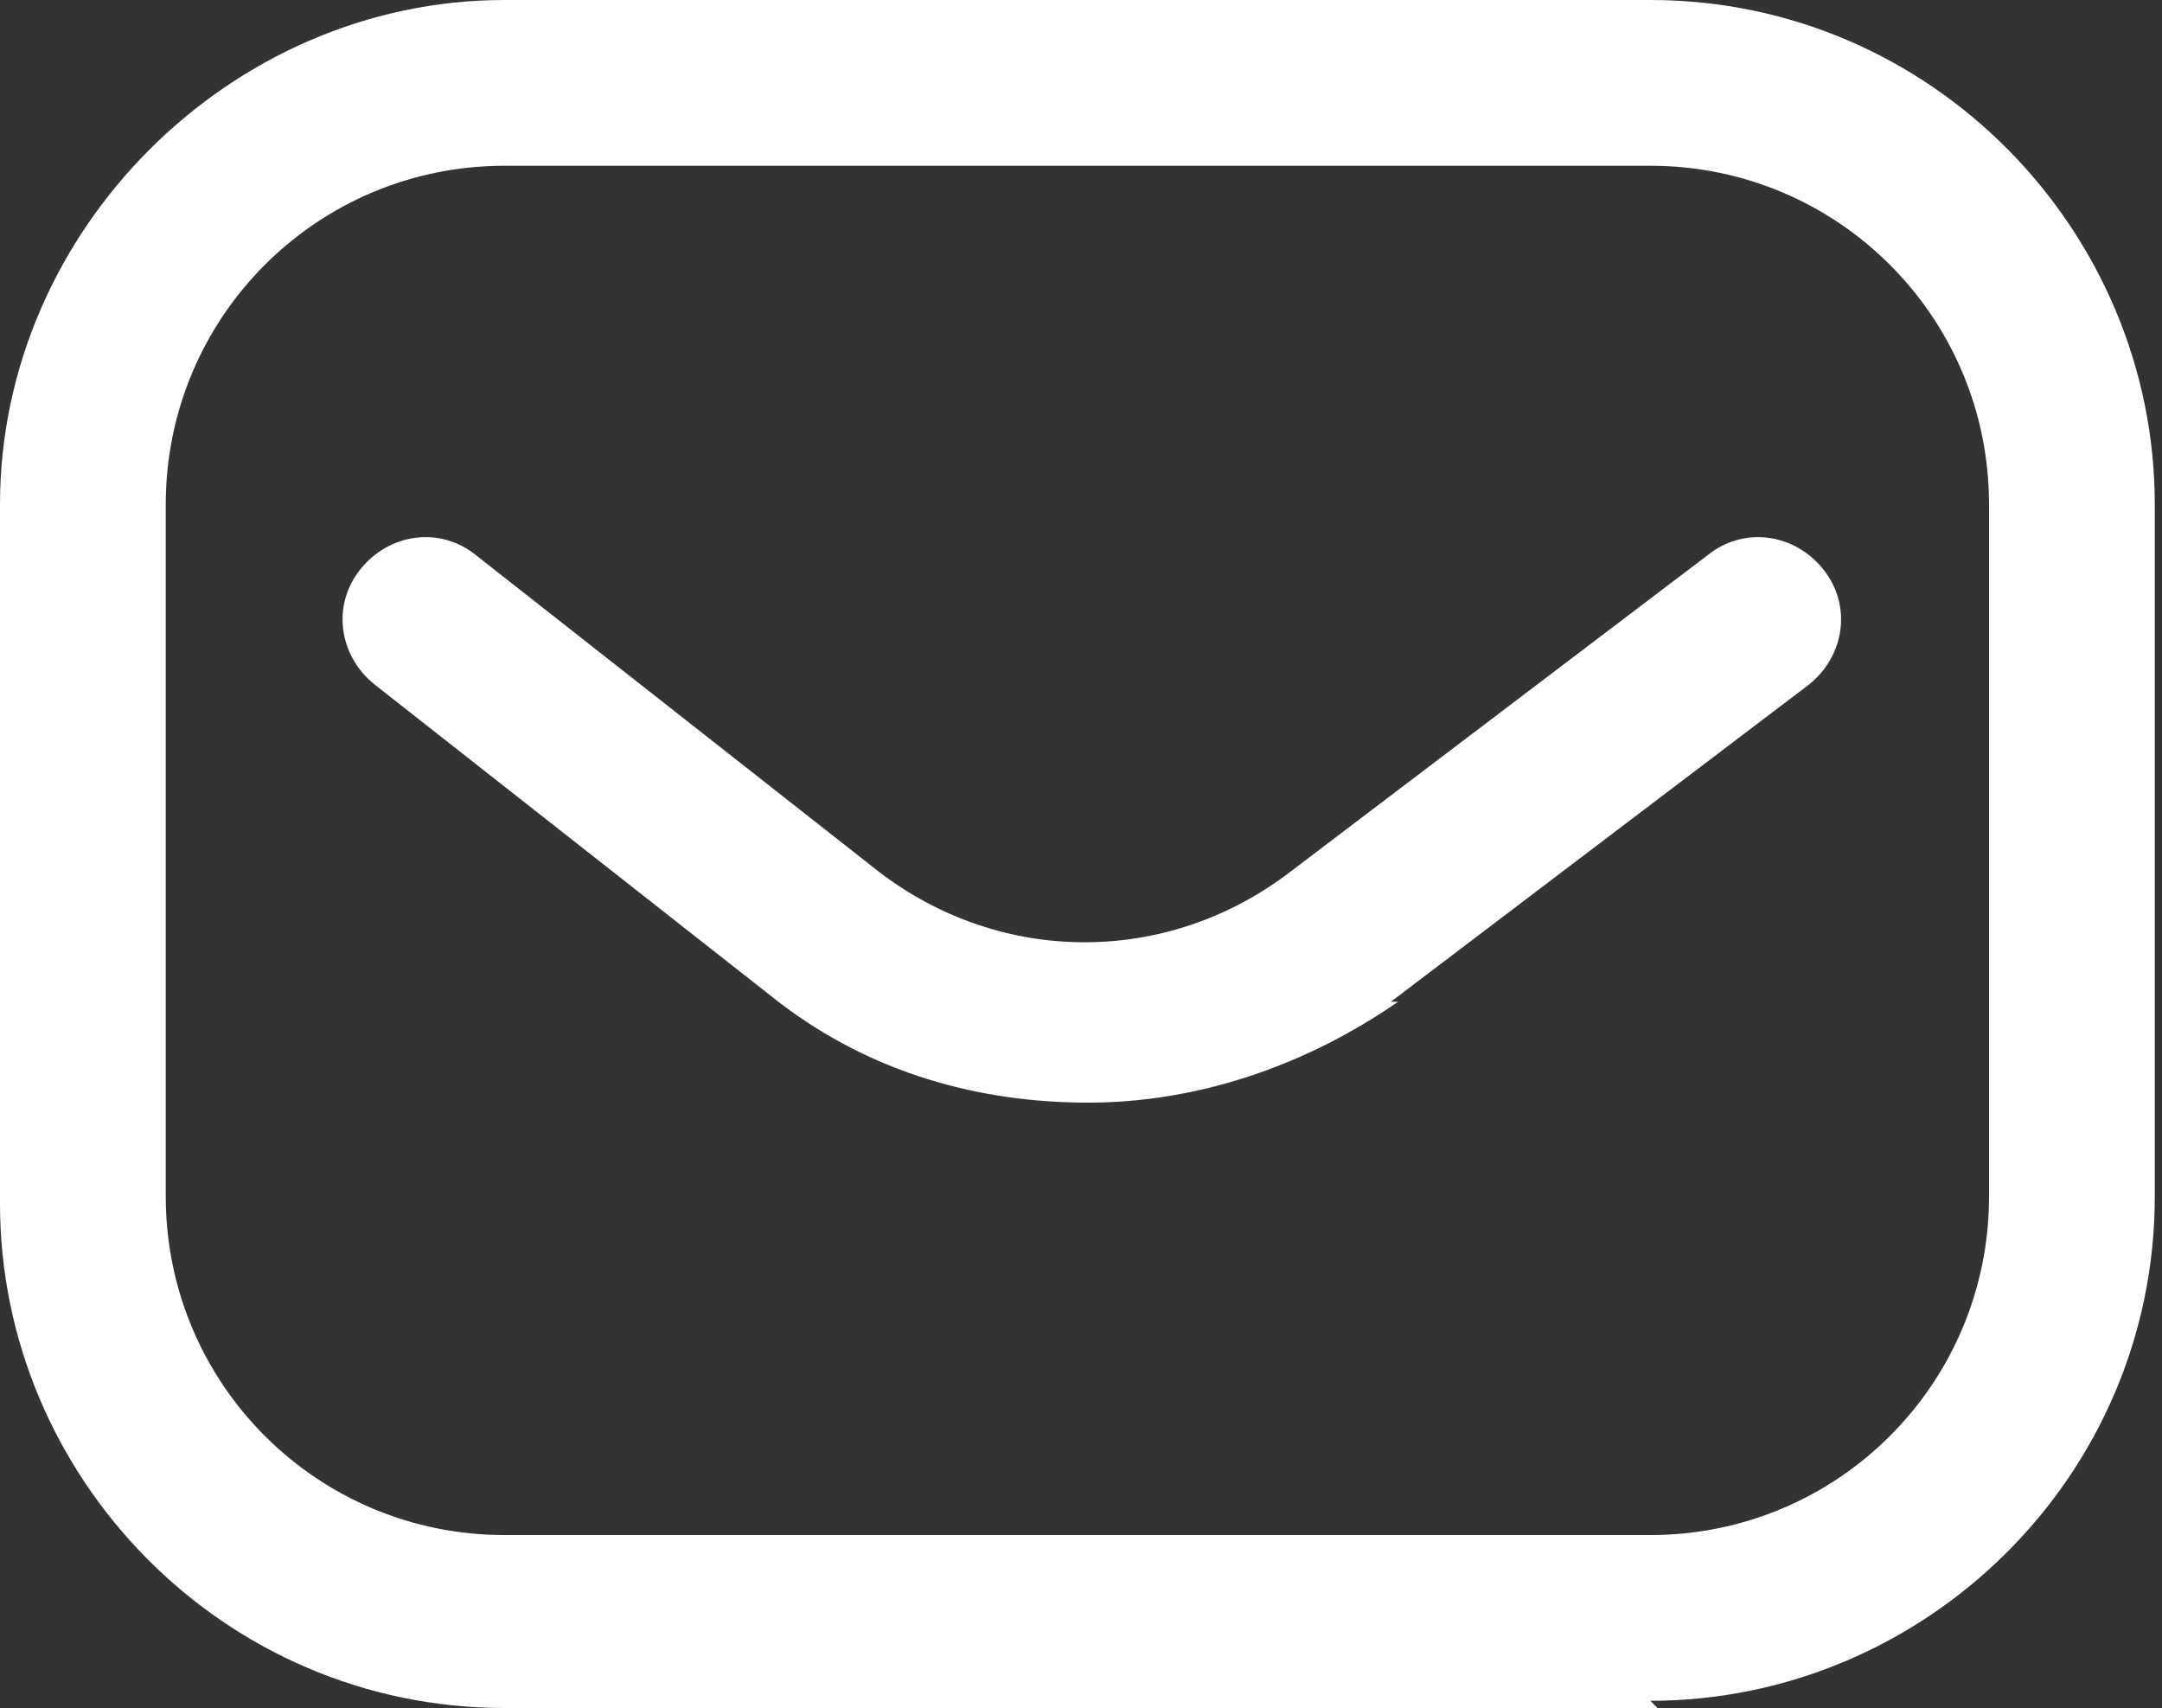 <?xml version="1.0" encoding="UTF-8"?> <svg xmlns="http://www.w3.org/2000/svg" id="Layer_1" version="1.1" viewBox="0 0 30 23.7"><rect x="0" y="0" width="30" height="23.7" fill="#333333" stroke="none"/><defs><style> .st0 { fill: #fff; } </style></defs><path class="st0" d="M23,23.7H7c-3.9,0-7-3.2-7-7V7C0,3.2,3.2,0,7,0h15.9c3.9,0,7,3.2,7,7v9.6c0,3.9-3.2,7-7,7ZM7,2.3c-2.6,0-4.7,2.1-4.7,4.7v9.6c0,2.6,2.1,4.7,4.7,4.7h15.9c2.6,0,4.7-2.1,4.7-4.7V7c0-2.6-2.1-4.7-4.7-4.7H7ZM19.3,13.9l5.8-4.4c.5-.4.6-1.1.2-1.6-.4-.5-1.1-.6-1.6-.2l-5.8,4.4c-1.7,1.3-4,1.3-5.7,0l-5.6-4.4c-.5-.4-1.2-.3-1.6.2-.4.5-.3,1.2.2,1.6l5.6,4.4s0,0,0,0c1.3,1,2.8,1.4,4.3,1.4s3-.5,4.3-1.4Z"></path></svg> 